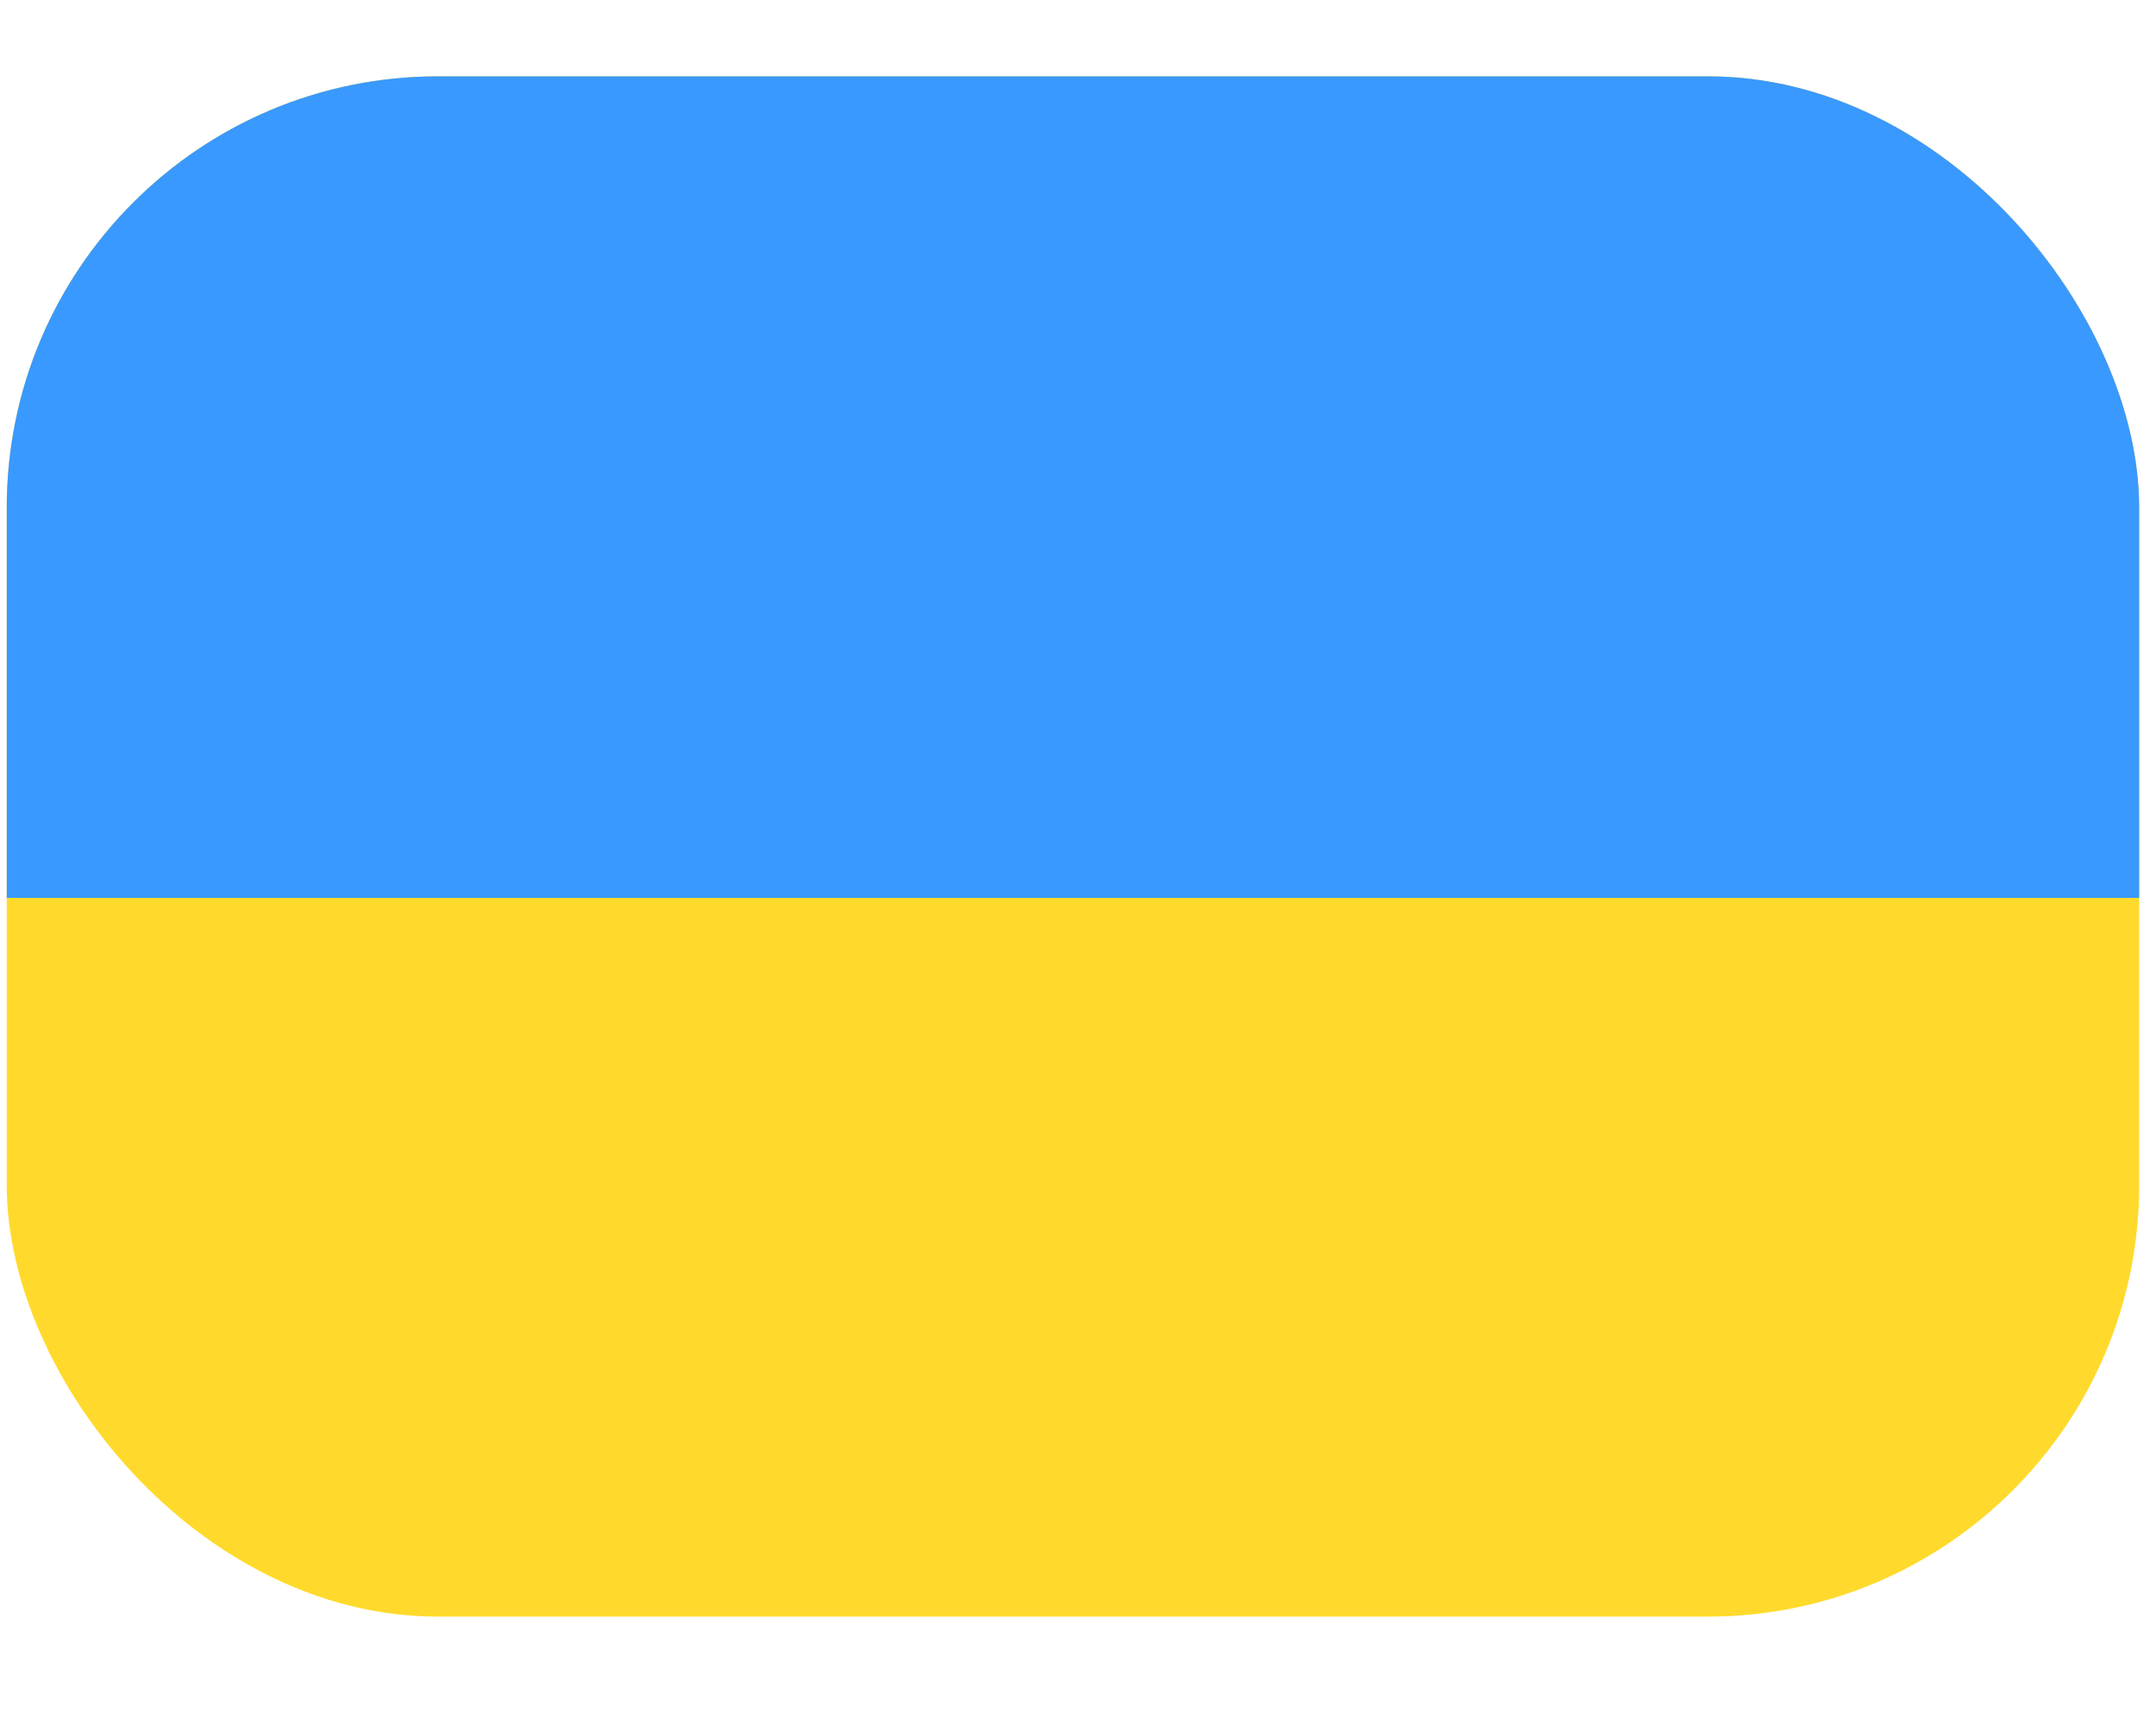 <svg width="15" height="12" viewBox="0 0 15 12" fill="none" xmlns="http://www.w3.org/2000/svg">
<g clip-path="url(#clip0_2086_140512)">
<rect x="0.047" y="0.531" width="14.836" height="10.715" rx="3" fill="#FFDA2C"/>
<path fill-rule="evenodd" clip-rule="evenodd" d="M0.047 0.531H14.883V6.246H0.047V0.531Z" fill="#3A99FF"/>
</g>
<defs>
<clipPath id="clip0_2086_140512">
<rect x="0.047" y="0.531" width="14.836" height="10.715" rx="3" fill="white"/>
</clipPath>
</defs>
</svg>
